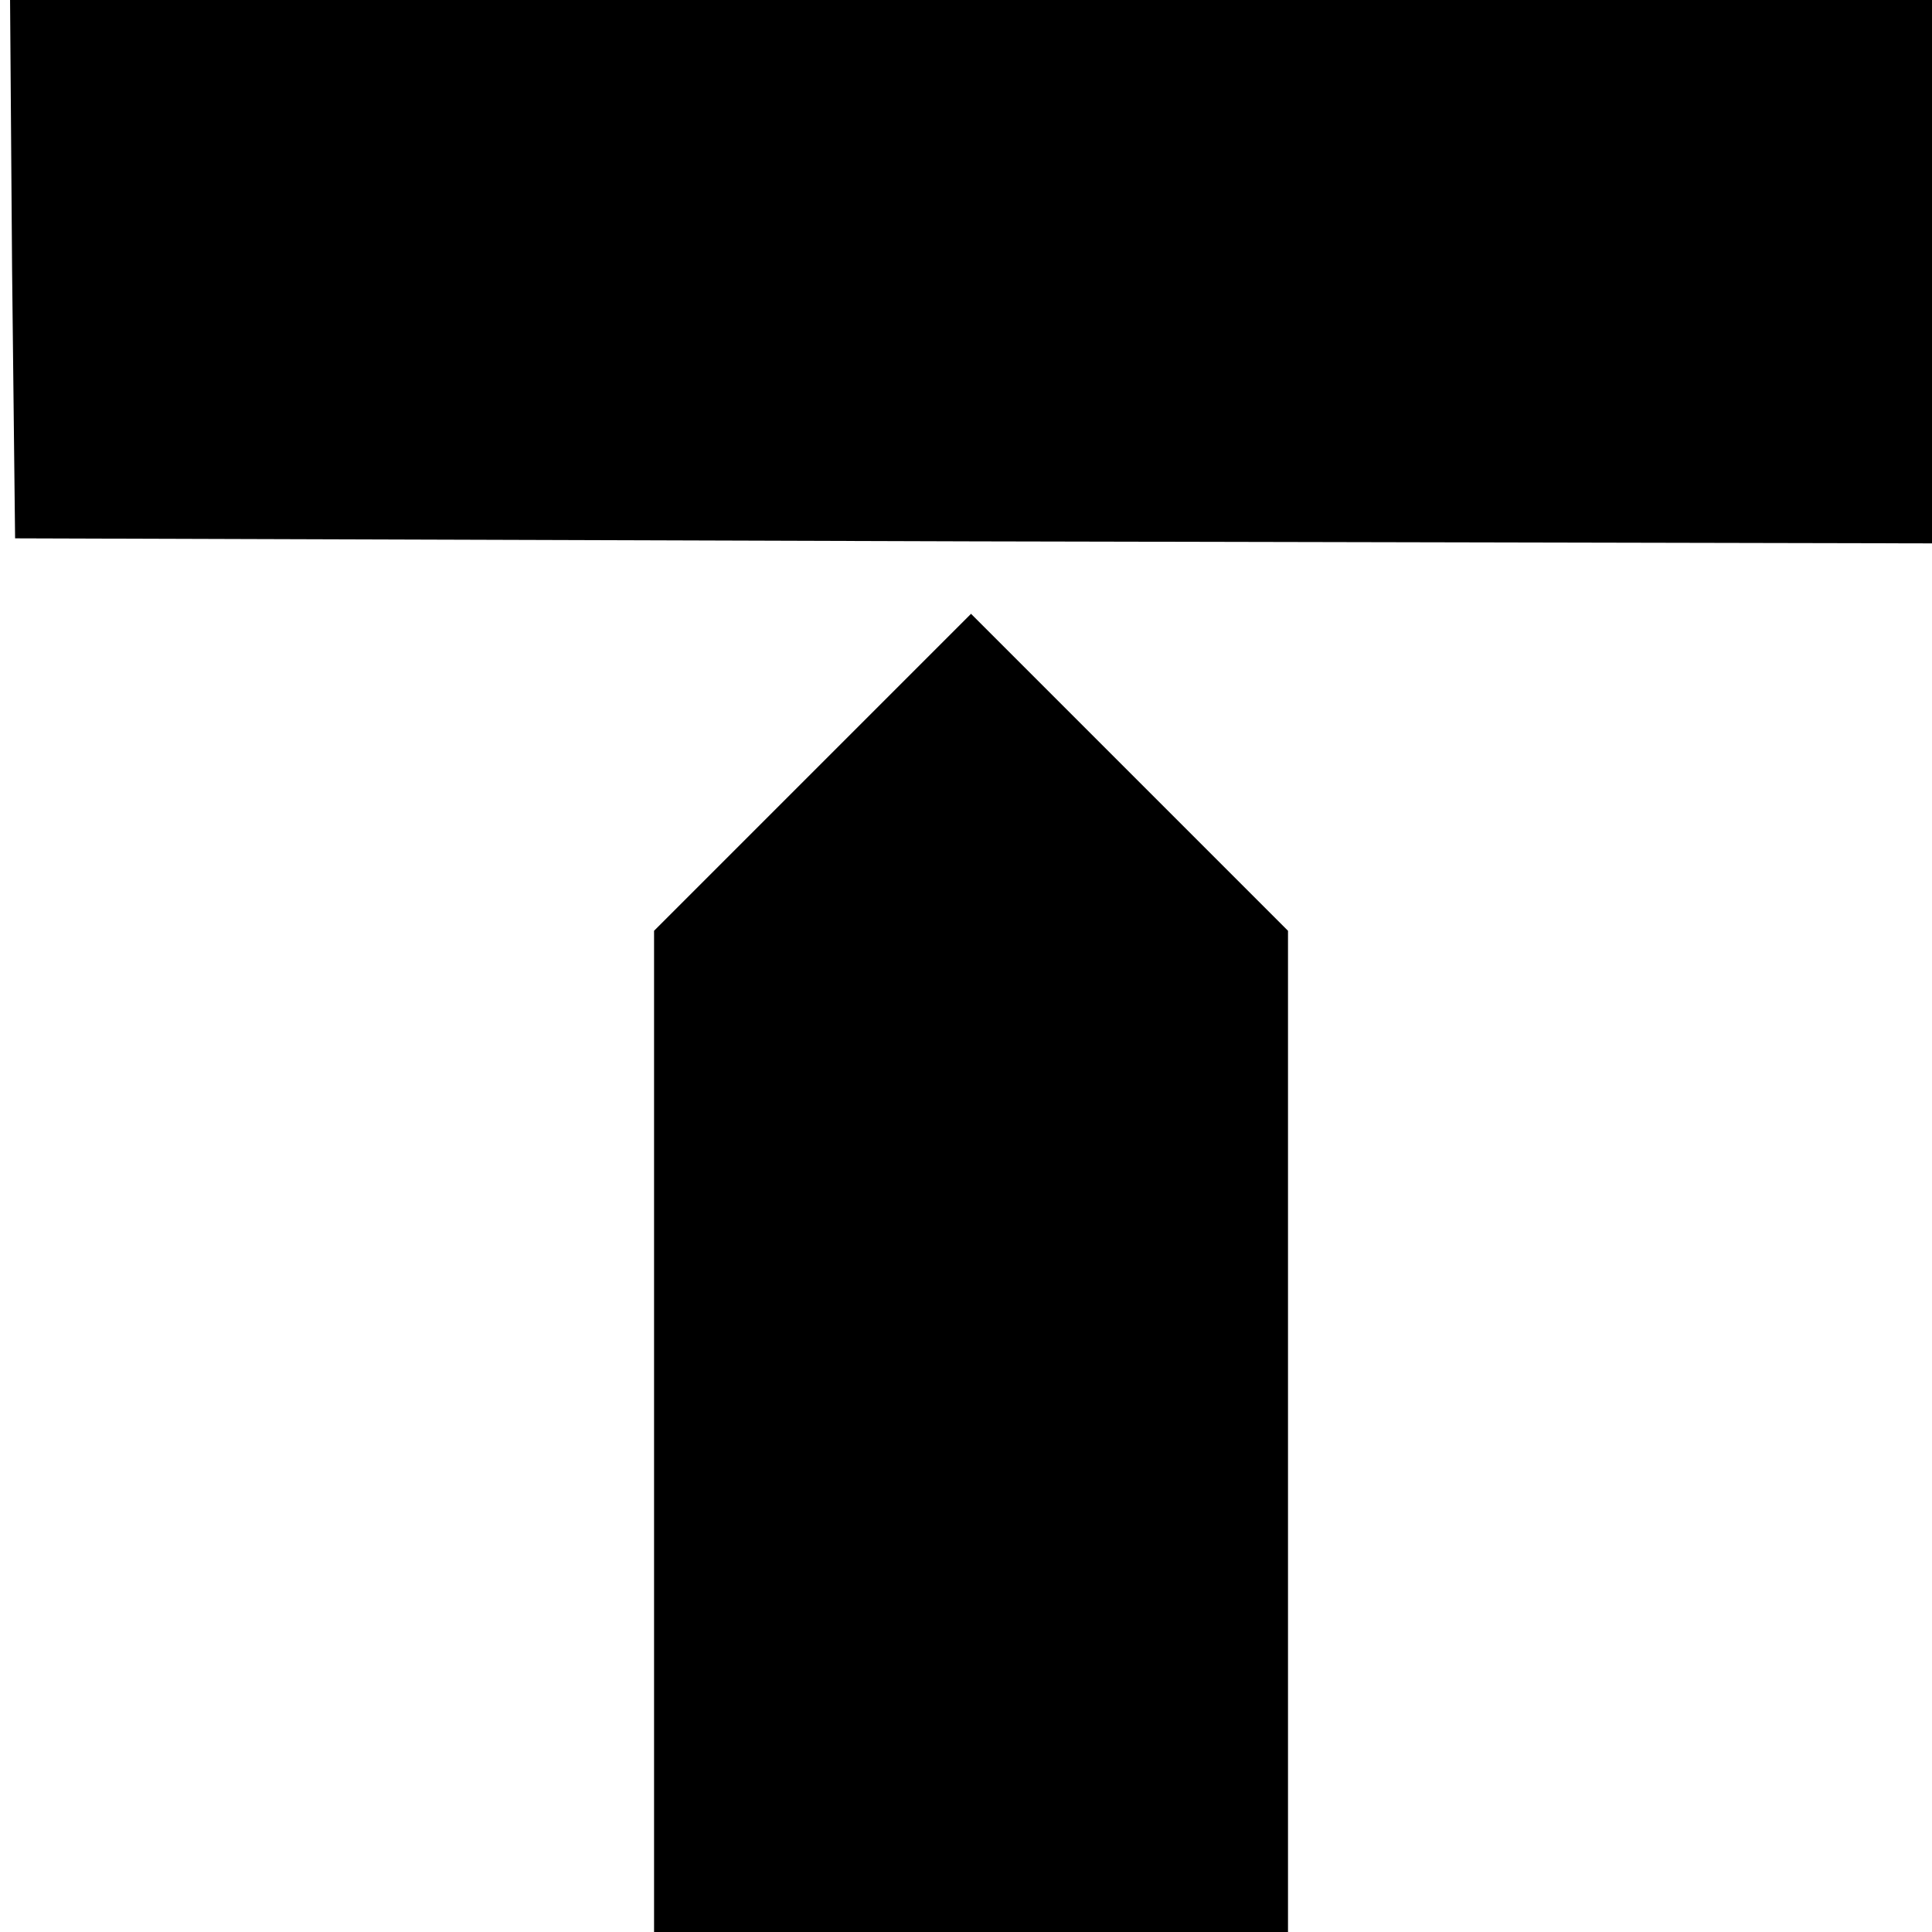 <?xml version="1.0" standalone="no"?>
<!DOCTYPE svg PUBLIC "-//W3C//DTD SVG 20010904//EN"
 "http://www.w3.org/TR/2001/REC-SVG-20010904/DTD/svg10.dtd">
<svg version="1.0" xmlns="http://www.w3.org/2000/svg"
 width="192pt" height="192pt" viewBox="0 0 192 192"
 preserveAspectRatio="xMidYMid meet">
<g transform="translate(0,192) scale(0.1,-0.1)"
fill="#000000" stroke="none">
<path d="M12 1653 l3 -268 953 -3 952 -2 0 270 0 270 -955 0 -955 0 2 -267z"/>
<path d="M807 1152 l-157 -157 0 -498 0 -497 315 0 315 0 0 498 0 497 -158
158 -157 157 -158 -158z"/>
</g>
</svg>
